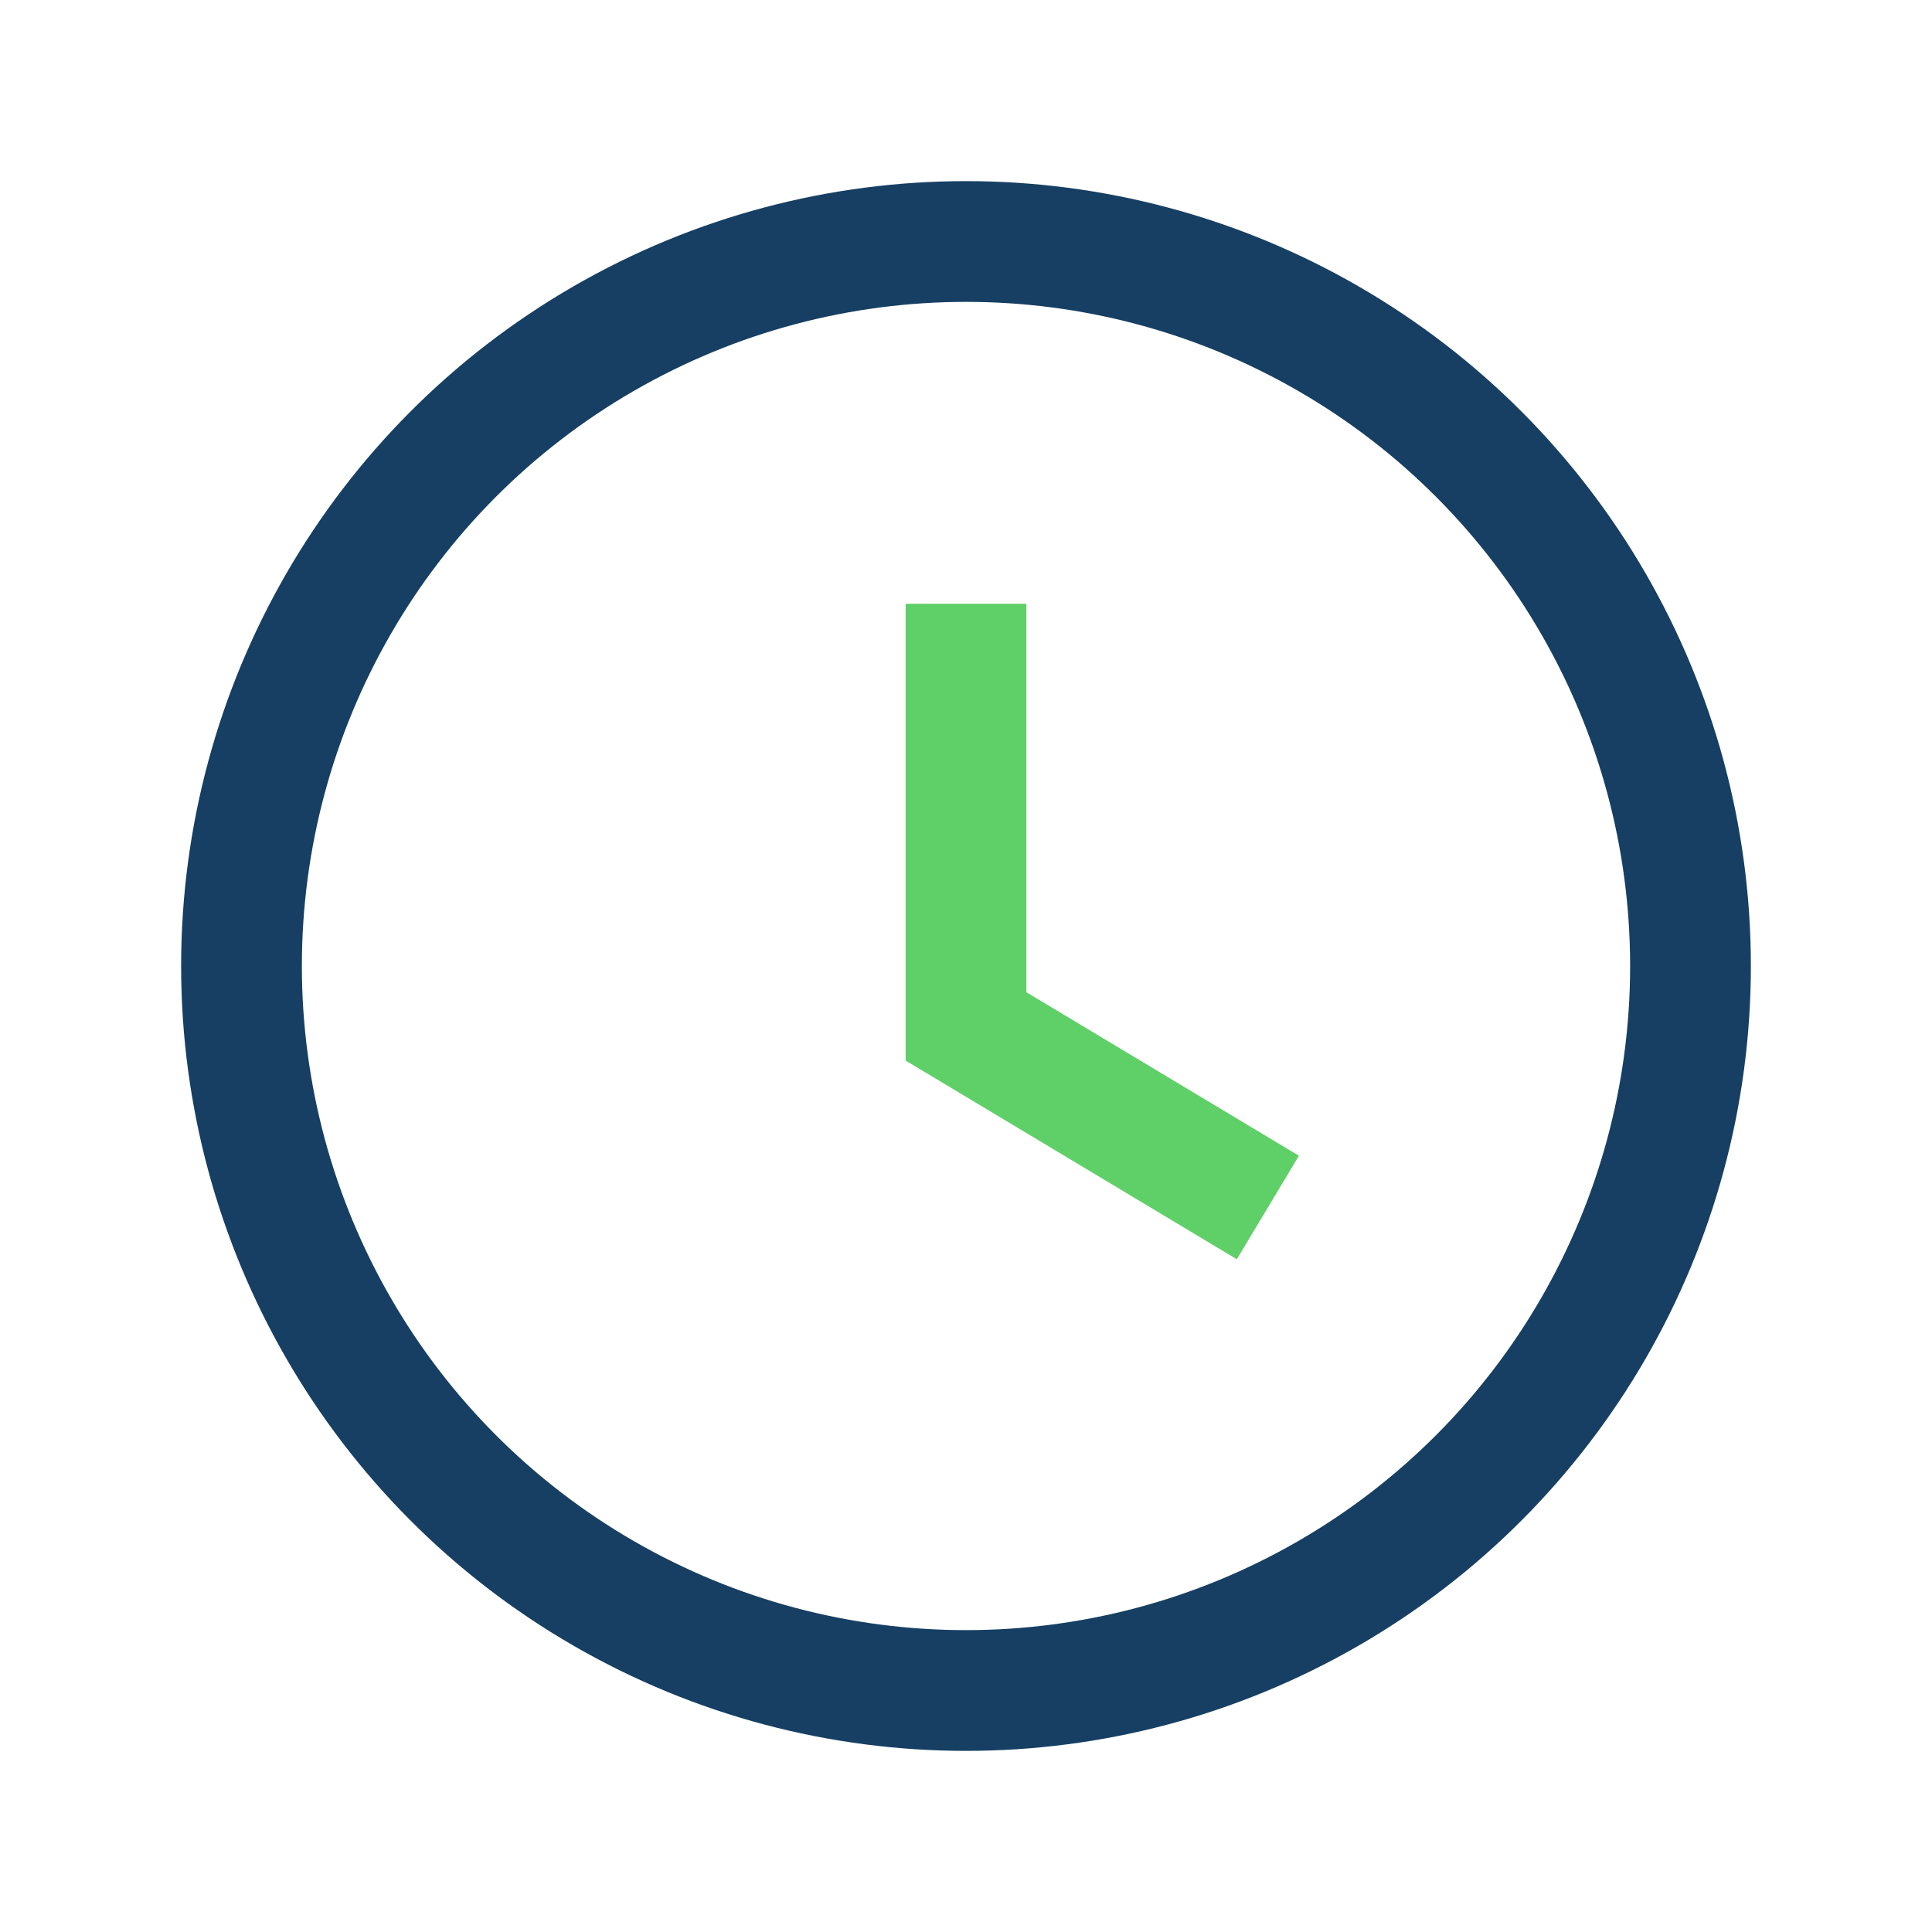 <?xml version="1.0" encoding="UTF-8"?>
<svg xmlns="http://www.w3.org/2000/svg" width="32" height="32" viewBox="0 0 32 32"><circle cx="16" cy="16" r="12" stroke="#163F63" stroke-width="2" fill="none"/><path d="M16 10v7l5 3" stroke="#5FD068" stroke-width="2" fill="none"/></svg>